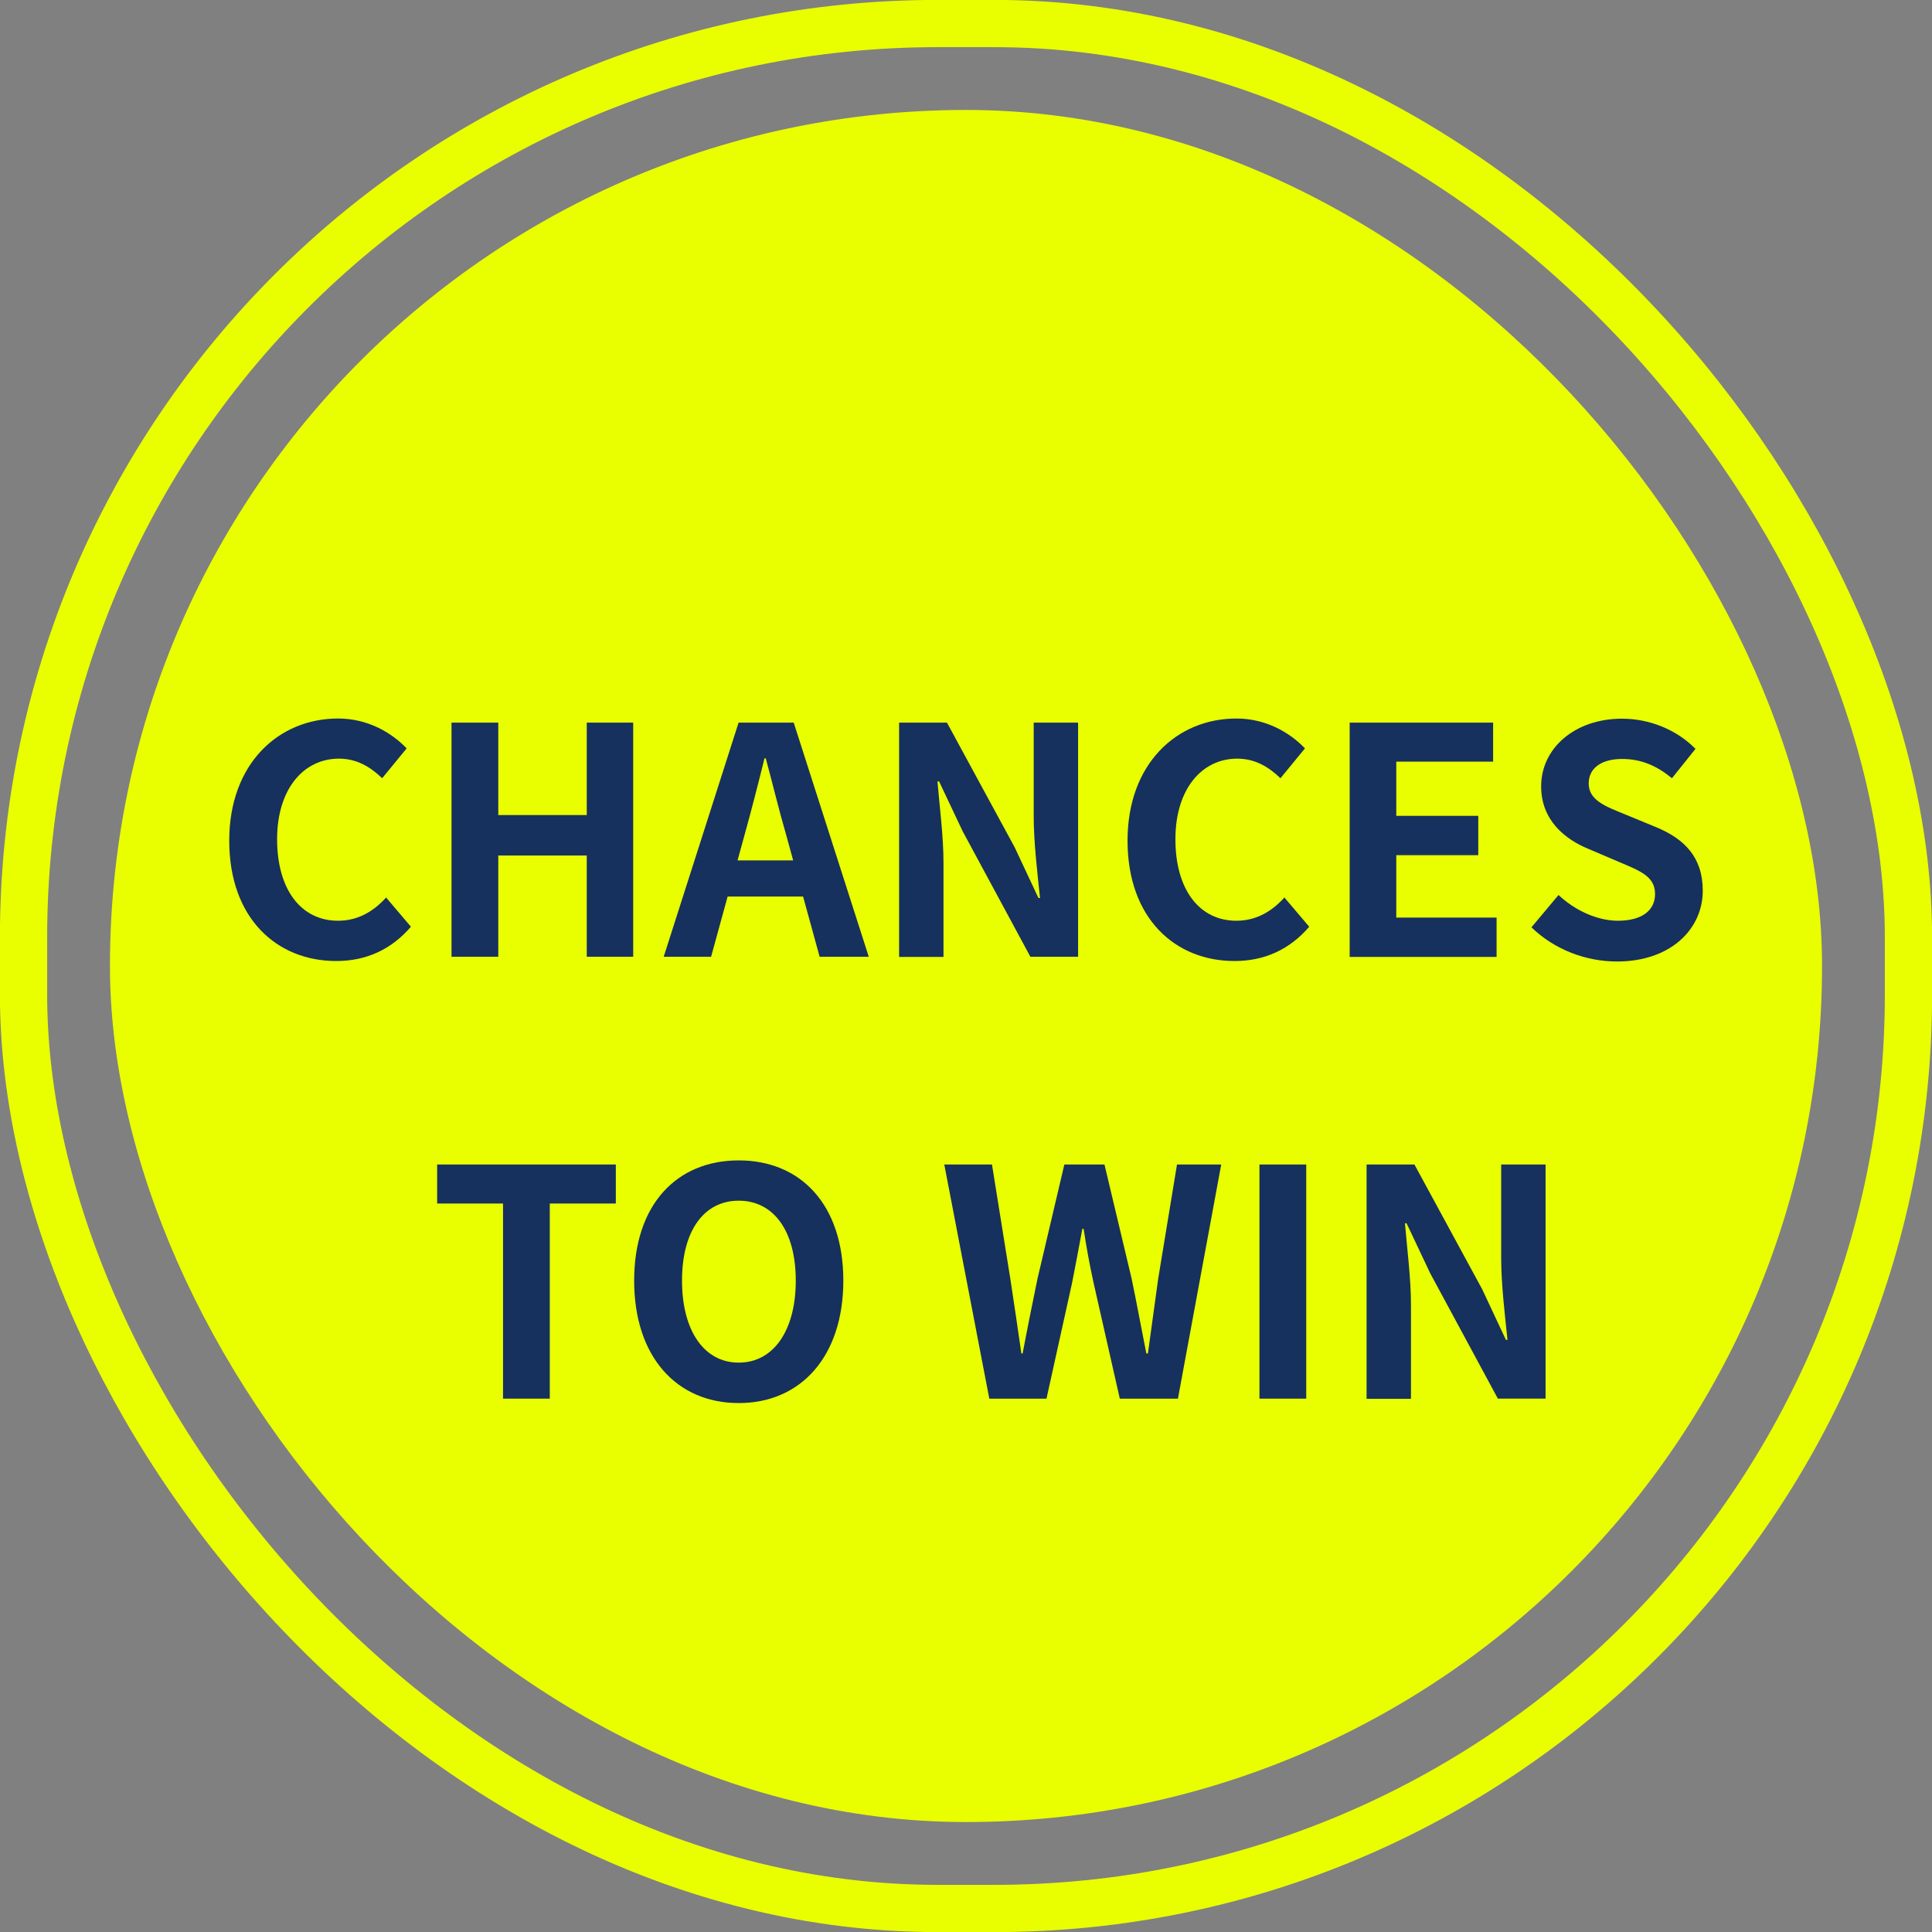 <?xml version="1.0" encoding="UTF-8"?>
<svg id="_圖層_2" data-name="圖層 2" xmlns="http://www.w3.org/2000/svg" viewBox="0 0 122.29 122.29">
  <rect x="0" y="0" width="122.29" height="122.29" fill="#808080" stroke="none"/>
  <defs>
    <style>
      .cls-1 {
        fill: none;
        stroke: #e9ff00;
        stroke-miterlimit: 10;
        stroke-width: 2.99px;
      }

      .cls-2 {
        fill: #e9ff00;
      }

      .cls-3 {
        fill: #16315e;
      }
    </style>
  </defs>
  <g id="_圖層_1-2" data-name="圖層 1">
    <g>
      <rect class="cls-2" x="6.96" y="6.96" width="108.37" height="108.37" rx="54.18" ry="54.18"/>
      <g>
        <path class="cls-3" d="M14.51,53.21c0-4.88,3.13-7.73,6.89-7.73,1.88,0,3.38.89,4.34,1.89l-1.55,1.89c-.76-.73-1.62-1.24-2.74-1.24-2.23,0-3.91,1.92-3.91,5.1s1.51,5.16,3.86,5.16c1.27,0,2.25-.6,3.04-1.47l1.57,1.85c-1.22,1.42-2.8,2.17-4.73,2.17-3.74,0-6.77-2.68-6.77-7.62Z"/>
        <path class="cls-3" d="M28.58,45.74h2.96v5.85h5.6v-5.85h2.94v14.82h-2.94v-6.41h-5.6v6.41h-2.96v-14.82Z"/>
        <path class="cls-3" d="M46.76,45.74h3.48l4.75,14.82h-3.11l-2.12-7.72c-.45-1.54-.86-3.26-1.29-4.84h-.08c-.4,1.62-.83,3.3-1.26,4.84l-2.12,7.72h-3l4.74-14.82ZM44.96,54.46h7.04v2.29h-7.04v-2.29Z"/>
        <path class="cls-3" d="M56.93,45.74h3.01l4.29,7.9,1.5,3.2h.1c-.16-1.54-.4-3.51-.4-5.19v-5.91h2.81v14.82h-3.02l-4.28-7.93-1.5-3.17h-.1c.13,1.59.38,3.46.38,5.17v5.94h-2.81v-14.82Z"/>
        <path class="cls-3" d="M71.37,53.21c0-4.88,3.13-7.73,6.89-7.73,1.88,0,3.38.89,4.34,1.89l-1.55,1.89c-.76-.73-1.62-1.24-2.74-1.24-2.23,0-3.91,1.92-3.91,5.1s1.51,5.16,3.86,5.16c1.27,0,2.25-.6,3.04-1.47l1.57,1.85c-1.22,1.42-2.8,2.17-4.73,2.17-3.74,0-6.77-2.68-6.77-7.62Z"/>
        <path class="cls-3" d="M85.43,45.74h9.08v2.47h-6.13v3.43h5.19v2.49h-5.19v3.95h6.35v2.49h-9.3v-14.82Z"/>
        <path class="cls-3" d="M96.95,58.68l1.7-2.03c1.04.98,2.46,1.63,3.76,1.63,1.54,0,2.35-.67,2.35-1.69,0-1.1-.91-1.45-2.23-2.01l-1.97-.84c-1.49-.61-3.01-1.81-3.01-3.97,0-2.41,2.13-4.28,5.12-4.28,1.73,0,3.45.69,4.65,1.91l-1.49,1.86c-.95-.78-1.93-1.22-3.16-1.22-1.3,0-2.11.58-2.11,1.55,0,1.06,1.05,1.45,2.31,1.96l1.94.8c1.8.74,2.97,1.9,2.97,4.03,0,2.42-2.02,4.48-5.43,4.48-1.98,0-3.96-.76-5.4-2.15Z"/>
        <path class="cls-3" d="M31.84,76.18h-4.17v-2.47h11.31v2.47h-4.18v12.35h-2.96v-12.35Z"/>
        <path class="cls-3" d="M40.14,81.06c0-4.81,2.69-7.61,6.62-7.61s6.62,2.81,6.62,7.61-2.69,7.75-6.62,7.75-6.62-2.93-6.62-7.75ZM50.37,81.06c0-3.16-1.41-5.06-3.61-5.06s-3.59,1.9-3.59,5.06,1.39,5.19,3.59,5.19,3.61-2.03,3.61-5.19Z"/>
        <path class="cls-3" d="M59.78,73.71h3.01l1.16,7.23c.24,1.56.47,3.13.7,4.73h.08c.3-1.6.62-3.18.94-4.73l1.7-7.23h2.54l1.72,7.23c.32,1.53.61,3.13.93,4.73h.1c.22-1.6.44-3.18.65-4.73l1.19-7.23h2.8l-2.74,14.82h-3.68l-1.66-7.33c-.25-1.14-.46-2.29-.63-3.42h-.08c-.21,1.12-.42,2.27-.65,3.42l-1.62,7.33h-3.62l-2.85-14.82Z"/>
        <path class="cls-3" d="M79.72,73.71h2.96v14.82h-2.96v-14.82Z"/>
        <path class="cls-3" d="M86.52,73.71h3.01l4.29,7.9,1.5,3.2h.1c-.16-1.54-.4-3.51-.4-5.19v-5.91h2.81v14.82h-3.02l-4.28-7.93-1.5-3.17h-.1c.13,1.59.38,3.46.38,5.17v5.94h-2.81v-14.82Z"/>
      </g>
      <rect class="cls-1" x="1.49" y="1.49" width="119.31" height="119.31" rx="57.85" ry="57.85"/>
    </g>
  </g>
</svg>